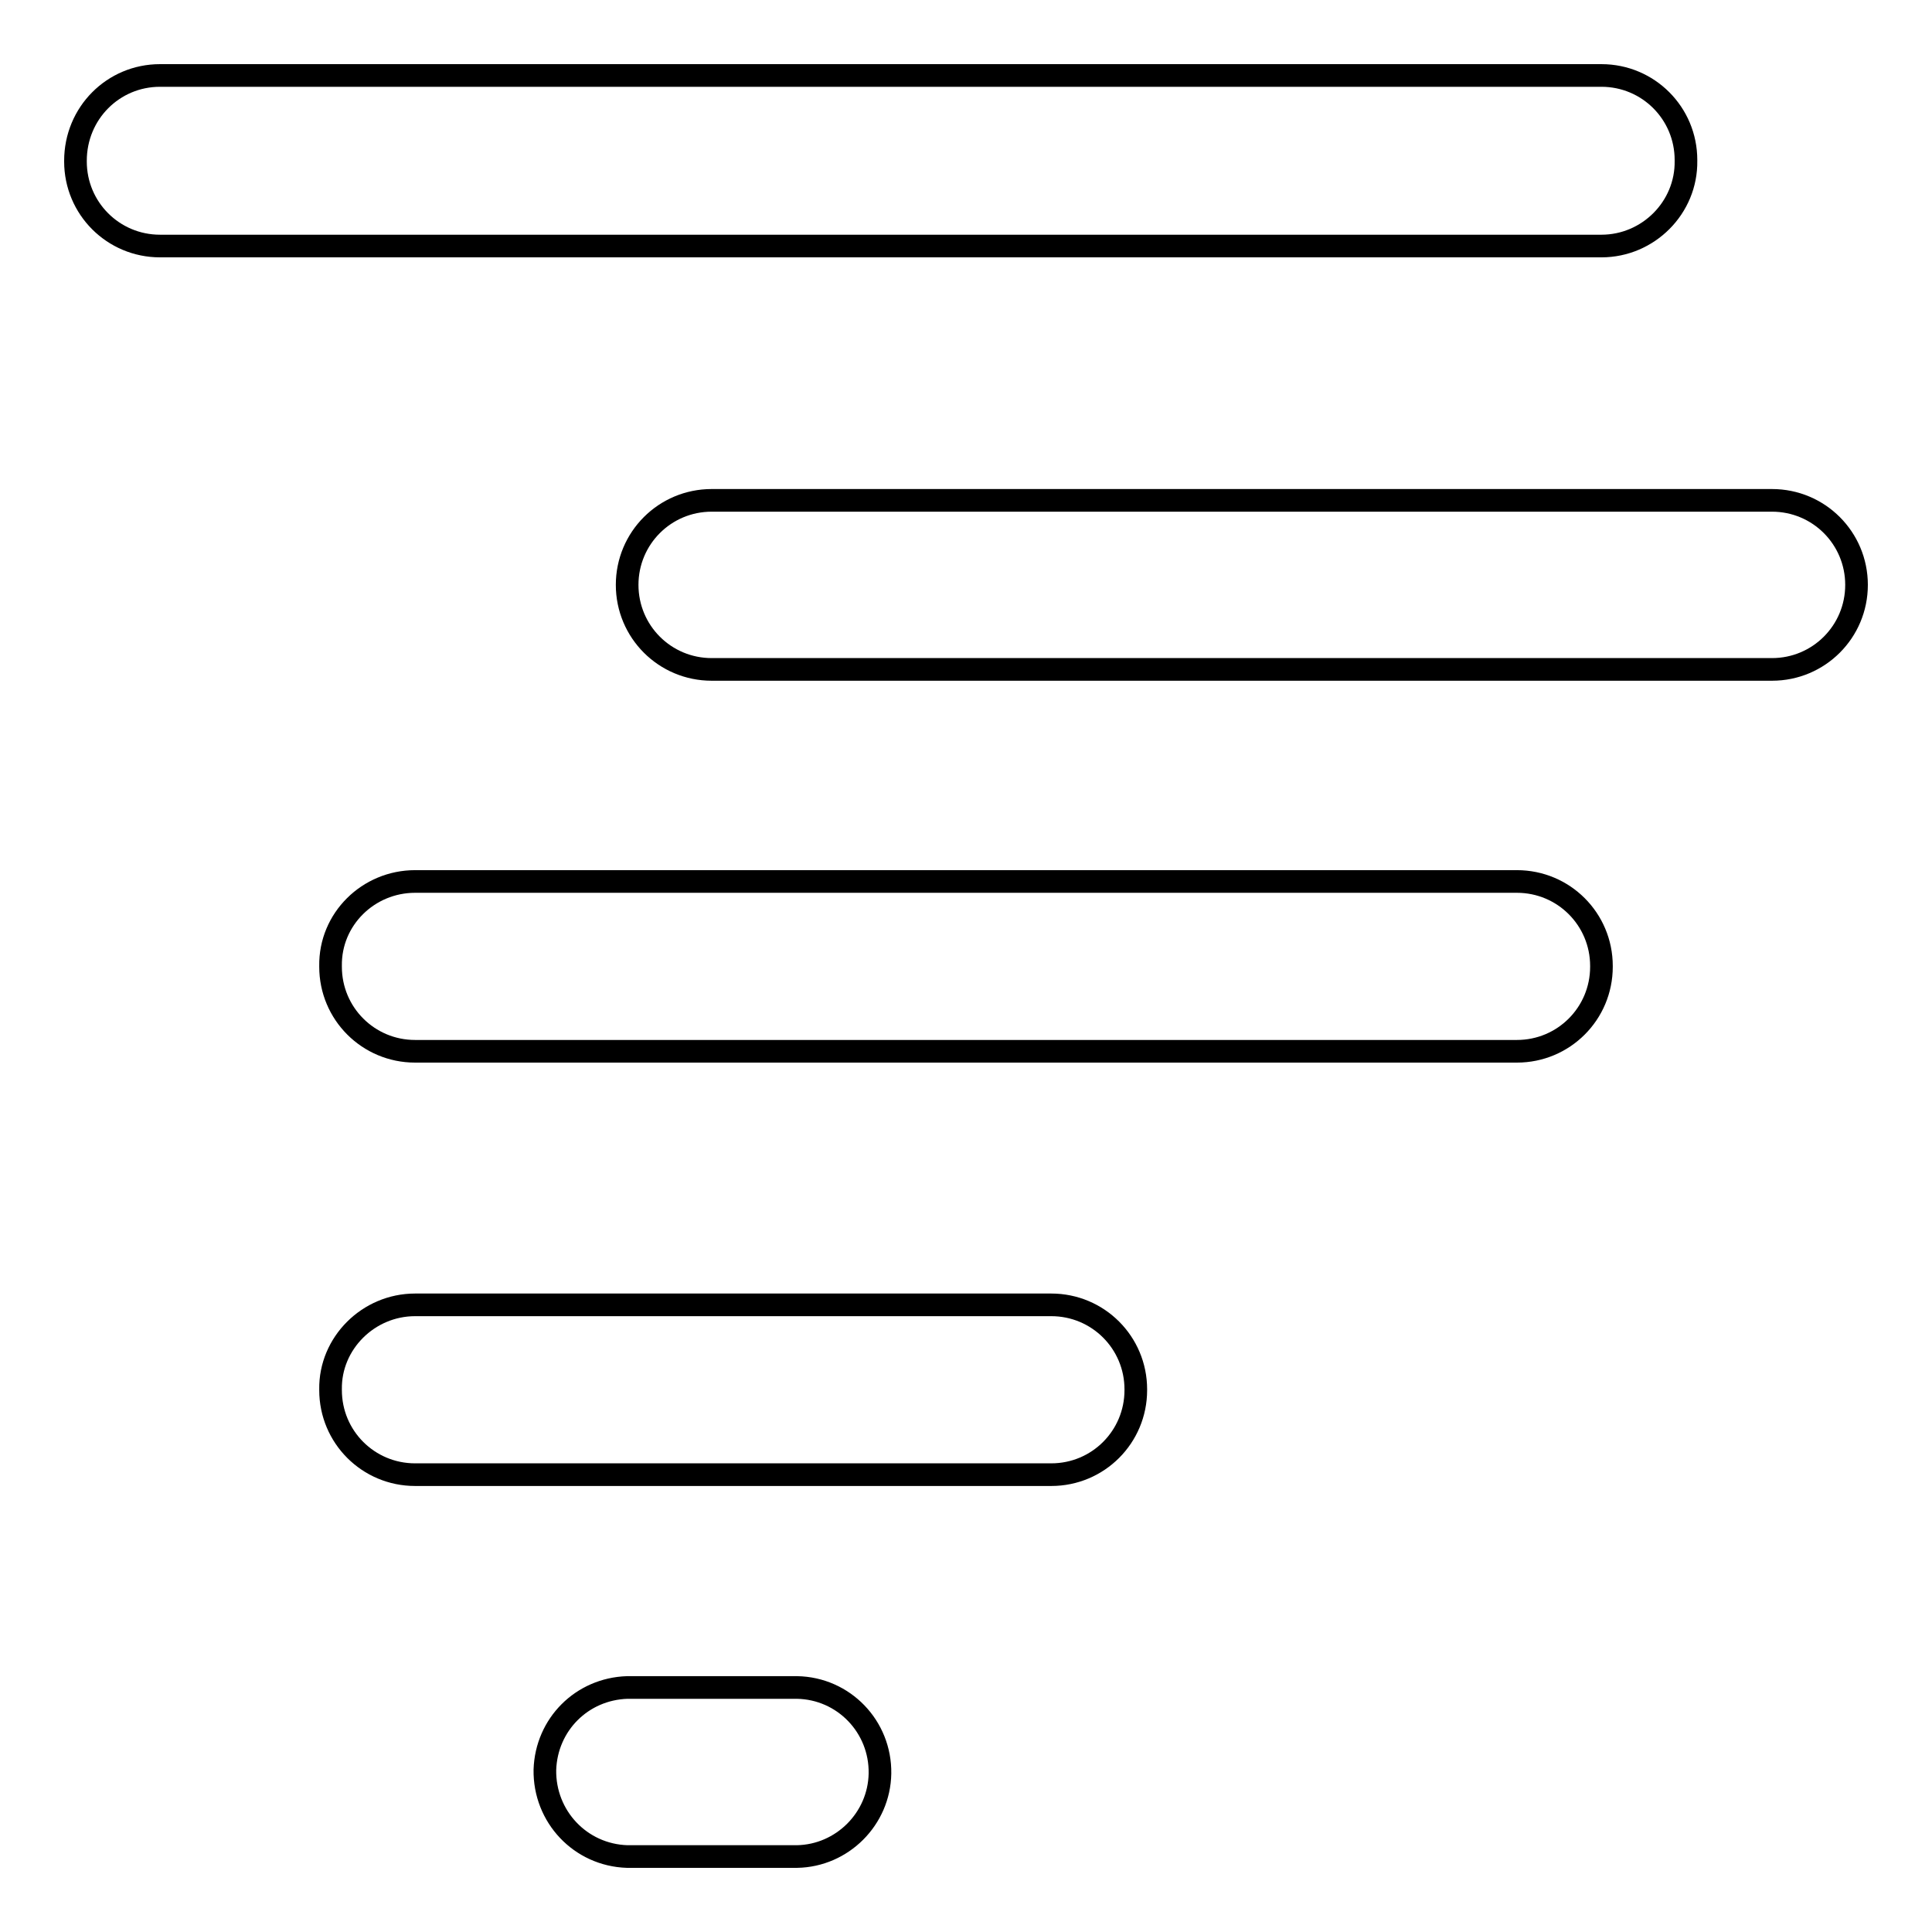 <?xml version="1.0" encoding="utf-8"?>
<!-- Svg Vector Icons : http://www.onlinewebfonts.com/icon -->
<!DOCTYPE svg PUBLIC "-//W3C//DTD SVG 1.1//EN" "http://www.w3.org/Graphics/SVG/1.1/DTD/svg11.dtd">
<svg version="1.1" xmlns="http://www.w3.org/2000/svg" xmlns:xlink="http://www.w3.org/1999/xlink" x="0px" y="0px" viewBox="0 0 256 256" enable-background="new 0 0 256 256" xml:space="preserve">
<g> <path stroke-width="3" fill-opacity="0" stroke="#000000"  d="M234.8,88.7H94.3c-6.2,0-11.2-5-11.2-11.2s5-11.2,11.2-11.2l0,0h140.5c6.2,0,11.2,5,11.2,11.2 S241,88.7,234.8,88.7z M212.2,32.6h-191c-6.2,0-11.2-5-11.2-11.2v-0.1C10,15,15,10,21.2,10l0,0h191c6.2,0,11.2,5,11.2,11.2l0,0v0.1 C223.5,27.5,218.4,32.6,212.2,32.6L212.2,32.6z M55,116.8h146c6.2,0,11.2,5,11.2,11.2v0.1c0,6.2-5,11.2-11.2,11.2H55 c-6.2,0-11.2-5-11.2-11.2V128C43.7,121.8,48.8,116.8,55,116.8L55,116.8z M55,172.9h84.3c6.2,0,11.2,5,11.2,11.2l0,0v0.1 c0,6.2-5,11.2-11.2,11.2l0,0H55c-6.2,0-11.2-5-11.2-11.2l0,0v-0.1C43.7,178,48.8,172.9,55,172.9L55,172.9z M83.1,223.6h22.5 c6.2,0.1,11.1,5.2,11,11.4c-0.1,6-5,10.9-11,11H83.1c-6.2-0.2-11-5.3-10.9-11.5C72.4,228.5,77.1,223.8,83.1,223.6L83.1,223.6z"/></g>
</svg>